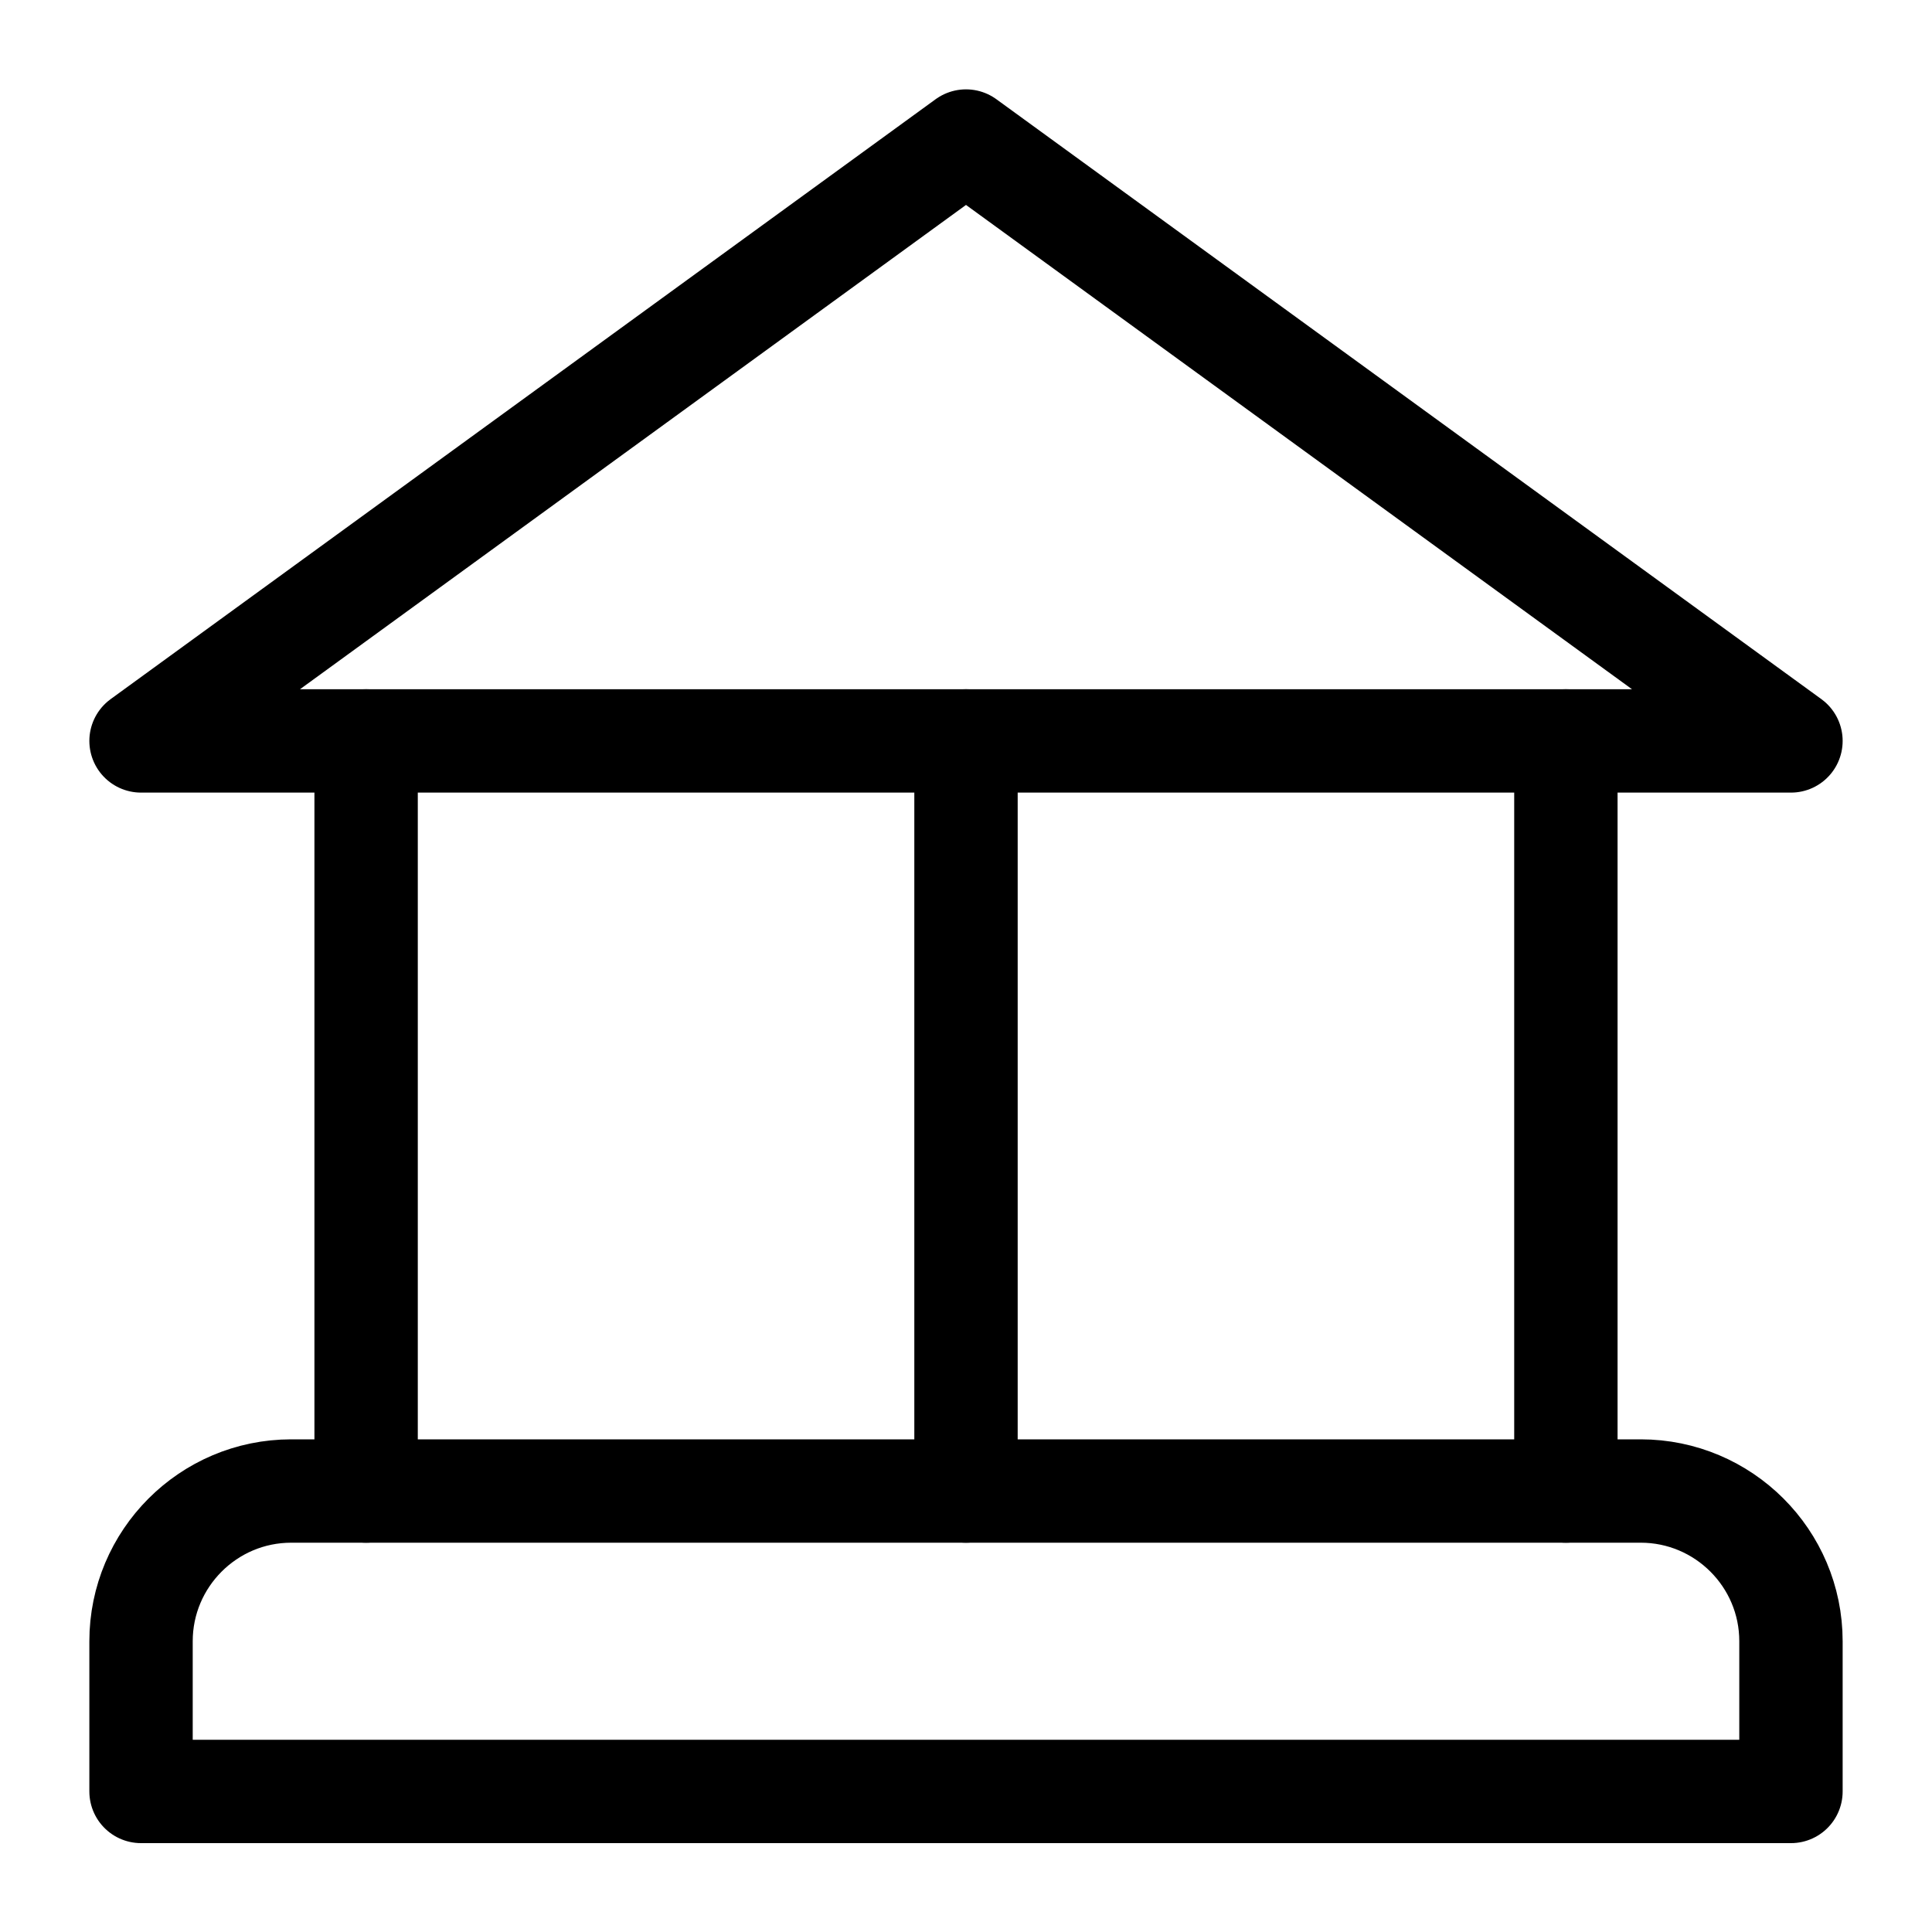 <?xml version="1.0" encoding="UTF-8"?>
<svg xmlns="http://www.w3.org/2000/svg" xmlns:xlink="http://www.w3.org/1999/xlink" version="1.1" viewBox="0 0 40 40">
  <!-- Generator: Adobe Illustrator 29.5.0, SVG Export Plug-In . SVG Version: 2.1.0 Build 137)  -->
  <defs>
    <style>
      .st0, .st1, .st2 {
        fill: none;
      }

      .st1 {
        stroke-width: 3.75px;
      }

      .st1, .st2 {
        stroke: #000;
        stroke-linecap: round;
        stroke-linejoin: round;
      }

      .st2 {
        stroke-width: 2.14px;
      }

      .st3 {
        fill: #1d1d1b;
      }

      .st4 {
        clip-path: url(#clippath-11);
      }

      .st5 {
        clip-path: url(#clippath-10);
      }

      .st6 {
        clip-path: url(#clippath-1);
      }

      .st7 {
        clip-path: url(#clippath-3);
      }

      .st8 {
        clip-path: url(#clippath-4);
      }

      .st9 {
        clip-path: url(#clippath-2);
      }

      .st10 {
        clip-path: url(#clippath-7);
      }

      .st11 {
        clip-path: url(#clippath-6);
      }

      .st12 {
        clip-path: url(#clippath-9);
      }

      .st13 {
        clip-path: url(#clippath-8);
      }

      .st14 {
        clip-path: url(#clippath-5);
      }

      .st15 {
        fill: #fff;
      }

      .st16 {
        fill: #2e2e2e;
      }

      .st17 {
        display: none;
      }

      .st18 {
        clip-path: url(#clippath);
      }
    </style>
    <clipPath id="clippath">
      <path class="st0" d="M-661.4-532.54h8c3.31,0,6,2.69,6,6v20c0,3.31-2.69,6-6,6h-8c-3.31,0-6-2.69-6-6v-20c0-3.31,2.69-6,6-6ZM-661.4-528.54c-1.1,0-2,.9-2,2v20c0,1.11.9,2,2,2h8c1.1,0,2-.89,2-2v-20c0-1.1-.9-2-2-2h-8ZM-633.4-544.54h8c3.31,0,6,2.69,6,6v32c0,3.31-2.69,6-6,6h-8c-3.31,0-6-2.69-6-6v-32c0-3.31,2.69-6,6-6ZM-633.4-540.54c-1.1,0-2,.9-2,2v32c0,1.11.9,2,2,2h8c1.1,0,2-.89,2-2v-32c0-1.1-.9-2-2-2h-8Z"/>
    </clipPath>
    <clipPath id="clippath-1">
      <rect class="st0" x="-967.4" y="-684.54" width="2016" height="1440"/>
    </clipPath>
    <clipPath id="clippath-2">
      <path class="st0" d="M-599.15-573.98l-8.28-2.54,1.08-4.02,14.91,4.57-4.31,16.08-3.73-1.14,2.61-9.73-64.7,34.21-1.84-3.46v-.03l64.25-33.95ZM-605.4-556.54h8c3.31,0,6,2.69,6,6v44c0,3.31-2.69,6-6,6h-8c-3.31,0-6-2.69-6-6v-44c0-3.31,2.69-6,6-6ZM-605.4-552.54c-1.1,0-2,.9-2,2v44c0,1.11.9,2,2,2h8c1.1,0,2-.89,2-2v-44c0-1.1-.9-2-2-2h-8Z"/>
    </clipPath>
    <clipPath id="clippath-3">
      <rect class="st0" x="-967.4" y="-684.54" width="2016" height="1440"/>
    </clipPath>
    <clipPath id="clippath-4">
      <path class="st3" d="M19.03,31.61c-3.41,0-6.23,2.52-6.7,5.8h13.4c-.47-3.28-3.29-5.8-6.7-5.8ZM18.07,29.73v-13.6h1.93v13.6c4.35.48,7.74,4.17,7.74,8.65v.97H10.33v-.97c0-4.48,3.39-8.17,7.74-8.65Z"/>
    </clipPath>
    <clipPath id="clippath-5">
      <rect class="st3" x="-887.32" y="-421.08" width="975.03" height="696.45"/>
    </clipPath>
    <clipPath id="clippath-6">
      <path class="st3" d="M34.53,8.4l.93.02.02.93c.08,3.85-1.39,7.58-4.17,10.36-2.78,2.78-6.51,4.24-10.36,4.17l-.93-.02-.02-.93c-.08-3.85,1.39-7.58,4.17-10.36,2.78-2.78,6.51-4.24,10.36-4.17ZM29.94,18.33c2.17-2.17,3.41-5,3.58-7.99-2.98.17-5.82,1.41-7.99,3.58-2.17,2.17-3.41,5-3.58,7.99,2.98-.17,5.82-1.41,7.99-3.58ZM5.47.66c3.85-.08,7.58,1.39,10.36,4.17,2.78,2.78,4.24,6.51,4.17,10.36l-.02.93-.93.02c-3.85.08-7.58-1.39-10.36-4.17-2.78-2.78-4.24-6.51-4.17-10.36l.02-.93.93-.02ZM10.06,10.59c2.17,2.17,5,3.41,7.99,3.58-.17-2.98-1.41-5.82-3.58-7.99-2.17-2.17-5-3.41-7.99-3.58.17,2.98,1.41,5.82,3.58,7.99Z"/>
    </clipPath>
    <clipPath id="clippath-7">
      <rect class="st3" x="-887.32" y="-421.08" width="975.03" height="696.45"/>
    </clipPath>
    <clipPath id="clippath-8">
      <path class="st3" d="M20.31.73l16.57,5.98c.36.13.61.48.61.87v12.43c0,9.68-5.83,16.15-17.24,19.3-.16.04-.32.04-.48,0C8.34,36.23,2.51,29.76,2.51,20V7.57c0-.39.24-.73.61-.87L19.69.73c.2-.07.42-.07.63,0ZM20,2.57l-15.65,5.65v11.78c0,8.79,5.14,14.57,15.64,17.45,10.51-2.96,15.65-8.74,15.65-17.45v-11.78l-15.65-5.65Z"/>
    </clipPath>
    <clipPath id="clippath-9">
      <rect class="st3" x="-135.55" y="-489" width="927.79" height="662.71"/>
    </clipPath>
    <clipPath id="clippath-10">
      <polygon class="st3" points="26.97 14.79 28.28 16.11 17.59 25.83 11.72 20.66 13.01 19.32 17.57 23.33 26.97 14.79"/>
    </clipPath>
    <clipPath id="clippath-11">
      <rect class="st3" x="-135.55" y="-487.77" width="927.79" height="662.71"/>
    </clipPath>
  </defs>
  <g id="Warstwa_1" class="st17">
    <g>
      <path class="st15" d="M37.12,15.8h0c0,.06,0,.12,0,.18-.09,1.81-1.59,3.24-3.42,3.24h0c-1.16,0-2.23.37-3.11.99-.1.07-.21.15-.3.23-.28.23-.54.49-.77.77-.08.1-.16.2-.23.3-.62.88-.99,1.95-.99,3.11h0c0,1.86-1.48,3.37-3.32,3.42h-.2c-.09,0-.18,0-.28-.02-.04,0-.08,0-.11-.01-.04,0-.08,0-.12-.02-.11-.02-.22-.04-.33-.07-1.45-.4-2.51-1.72-2.51-3.3h0c0-1.16-.36-2.23-.99-3.11-.07-.11-.15-.21-.23-.31-.23-.28-.49-.53-.76-.76-.1-.08-.2-.16-.3-.23-.88-.62-1.95-.99-3.11-.99h0c-1.16,0-2.23.37-3.11.99-.11.07-.21.15-.31.23-.28.22-.53.48-.75.75-.08.1-.16.2-.23.31-.62.88-.99,1.95-.99,3.11h0c0-.08,0-.16,0-.24v.48c-.12,1.78-1.6,3.18-3.41,3.18h0c-1.89,0-3.42-1.53-3.42-3.42s1.53-3.42,3.42-3.42h0c1.16,0,2.23-.37,3.11-.99.1-.07.2-.15.3-.22.28-.22.54-.48.76-.76.09-.1.16-.2.24-.31.62-.88.99-1.95.99-3.11h0s0,.06,0,.09v-.18c.05-1.85,1.56-3.33,3.42-3.33s3.42,1.53,3.42,3.42h0c0,1.16.36,2.23.99,3.11.08.11.15.21.24.31.23.28.48.53.76.76.1.08.2.16.3.23.88.62,1.95.99,3.11.99h.05c1.15,0,2.22-.37,3.09-.99.11-.07.21-.15.31-.23.28-.23.53-.48.76-.76.08-.1.16-.2.23-.3.62-.88.99-1.95.99-3.11h0c0-1.83,1.42-3.32,3.22-3.42h.4c1.8.1,3.22,1.59,3.22,3.41Z"/>
      <circle class="st15" cx="7.19" cy="15.78" r="3.4"/>
      <circle class="st15" cx="33.72" cy="24.65" r="3.4"/>
    </g>
  </g>
  <g id="Warstwa_2" class="st17">
    <g>
      <path class="st15" d="M19.99,21.02h0c1.2,0,2.31-.38,3.22-1.03.11-.07.21-.16.32-.24.29-.23.55-.5.78-.78.09-.1.17-.21.24-.32.65-.91,1.02-2.02,1.02-3.22h0c0,.08,0,.17,0,.25v-.5c.13-1.84,1.66-3.29,3.53-3.29h0c1.95,0,3.53,1.59,3.53,3.54s-1.58,3.53-3.53,3.54h0c-1.2,0-2.31.38-3.22,1.03-.11.07-.21.15-.31.23-.29.23-.55.5-.79.79-.09.1-.17.21-.24.32-.65.91-1.02,2.02-1.02,3.22h0s0-.06,0-.09v.19c-.05,1.91-1.61,3.44-3.54,3.44s-3.54-1.58-3.54-3.54h0c0-1.2-.38-2.31-1.02-3.22-.08-.11-.16-.21-.24-.32-.24-.29-.5-.55-.79-.79-.1-.08-.21-.16-.32-.24-.91-.65-2.02-1.02-3.22-1.02h-.05c-1.86-.02-3.38-1.48-3.49-3.32v-.43c.11-1.84,1.63-3.3,3.49-3.32h.05c1.95,0,3.53,1.59,3.53,3.54h0c0,1.2.38,2.31,1.02,3.22.08.11.16.21.24.32.24.29.5.55.79.79.1.08.21.16.32.24.91.64,2.02,1.02,3.22,1.02Z"/>
      <path class="st15" d="M10.82,21.02h.05c1.92,0,3.49,1.54,3.54,3.45v.18c-.05,1.91-1.61,3.45-3.54,3.45s-3.54-1.58-3.54-3.54,1.56-3.51,3.49-3.54Z"/>
      <path class="st15" d="M29.12,21.02h0c1.95,0,3.54,1.59,3.54,3.54s-1.59,3.54-3.54,3.54-3.44-1.48-3.53-3.36h0v-.35h0c.09-1.88,1.64-3.36,3.53-3.37Z"/>
      <path class="st15" d="M14.41,24.47s0,.06,0,.09,0,.06,0,.09v-.18Z"/>
    </g>
  </g>
  <g id="Warstwa_3">
    <g>
      <line class="st2" x1="20" y1="15.34" x2="20" y2="30.87"/>
      <line class="st2" x1="7.58" y1="15.34" x2="7.58" y2="30.87"/>
      <line class="st2" x1="32.42" y1="15.34" x2="32.42" y2="30.87"/>
      <polygon class="st2" points="2.92 15.34 20 2.92 37.08 15.34 2.92 15.34"/>
      <path class="st2" d="M6.02,30.87h27.95c1.71,0,3.11,1.39,3.11,3.11v3.11H2.92v-3.11c0-1.71,1.39-3.11,3.11-3.11Z"/>
    </g>
  </g>
  <g id="Warstwa_4" class="st17">
    <g class="st18">
      <g class="st6">
        <rect class="st16" x="-677.4" y="-554.54" width="68" height="64"/>
      </g>
    </g>
    <g class="st9">
      <g class="st7">
        <rect class="st16" x="-673.4" y="-590.54" width="92" height="100"/>
      </g>
    </g>
    <g>
      <polyline class="st1" points="21.88 10.62 29.38 3.11 36.89 10.62"/>
      <line class="st1" x1="29.38" y1="3.11" x2="29.38" y2="36.89"/>
      <line class="st1" x1="16.25" y1="16.25" x2="16.25" y2="36.89"/>
      <line class="st1" x1="3.11" y1="25.63" x2="3.11" y2="36.89"/>
    </g>
  </g>
  <g id="Warstwa_5" class="st17">
    <g>
      <g>
        <path class="st3" d="M19.03,31.61c-3.41,0-6.23,2.52-6.7,5.8h13.4c-.47-3.28-3.29-5.8-6.7-5.8ZM18.07,29.73v-13.6h1.93v13.6c4.35.48,7.74,4.17,7.74,8.65v.97H10.33v-.97c0-4.48,3.39-8.17,7.74-8.65Z"/>
        <g class="st8">
          <g>
            <rect class="st3" x="-887.32" y="-421.08" width="975.03" height="696.45"/>
            <g class="st14">
              <rect class="st3" x="5.49" y="11.29" width="27.08" height="32.89"/>
            </g>
          </g>
        </g>
      </g>
      <g>
        <path class="st3" d="M34.53,8.4l.93.02.02.93c.08,3.85-1.39,7.58-4.17,10.36-2.78,2.78-6.51,4.24-10.36,4.17l-.93-.02-.02-.93c-.08-3.85,1.39-7.58,4.17-10.36,2.78-2.78,6.51-4.24,10.36-4.17ZM29.94,18.33c2.17-2.17,3.41-5,3.58-7.99-2.98.17-5.82,1.41-7.99,3.58-2.17,2.17-3.41,5-3.58,7.99,2.98-.17,5.82-1.41,7.99-3.58ZM5.47.66c3.85-.08,7.58,1.39,10.36,4.17,2.78,2.78,4.24,6.51,4.17,10.36l-.02.93-.93.02c-3.85.08-7.58-1.39-10.36-4.17-2.78-2.78-4.24-6.51-4.17-10.36l.02-.93.93-.02ZM10.06,10.59c2.17,2.17,5,3.41,7.99,3.58-.17-2.98-1.41-5.82-3.58-7.99-2.17-2.17-5-3.41-7.99-3.58.17,2.98,1.41,5.82,3.58,7.99Z"/>
        <g class="st11">
          <g>
            <rect class="st3" x="-887.32" y="-421.08" width="975.03" height="696.45"/>
            <g class="st10">
              <rect class="st3" x="-.31" y="-4.18" width="40.63" height="32.89"/>
            </g>
          </g>
        </g>
      </g>
    </g>
  </g>
  <g id="Warstwa_6" class="st17">
    <g>
      <path class="st3" d="M20.31.73l16.57,5.98c.36.13.61.48.61.87v12.43c0,9.68-5.83,16.15-17.24,19.3-.16.04-.32.04-.48,0C8.34,36.23,2.51,29.76,2.51,20V7.57c0-.39.24-.73.61-.87L19.69.73c.2-.07.42-.07.63,0ZM20,2.57l-15.65,5.65v11.78c0,8.79,5.14,14.57,15.64,17.45,10.51-2.96,15.65-8.74,15.65-17.45v-11.78l-15.65-5.65Z"/>
      <g class="st13">
        <g>
          <rect class="st3" x="-135.55" y="-489" width="927.79" height="662.71"/>
          <g class="st12">
            <rect class="st3" x="-2.09" y="-3.93" width="44.18" height="47.86"/>
          </g>
        </g>
      </g>
    </g>
    <g>
      <polygon class="st3" points="26.97 14.79 28.28 16.11 17.59 25.83 11.72 20.66 13.01 19.32 17.57 23.33 26.97 14.79"/>
      <g class="st5">
        <g>
          <rect class="st3" x="-135.55" y="-487.77" width="927.79" height="662.71"/>
          <g class="st4">
            <rect class="st3" x="7.11" y="10.18" width="25.77" height="20.25"/>
          </g>
        </g>
      </g>
    </g>
  </g>
</svg>